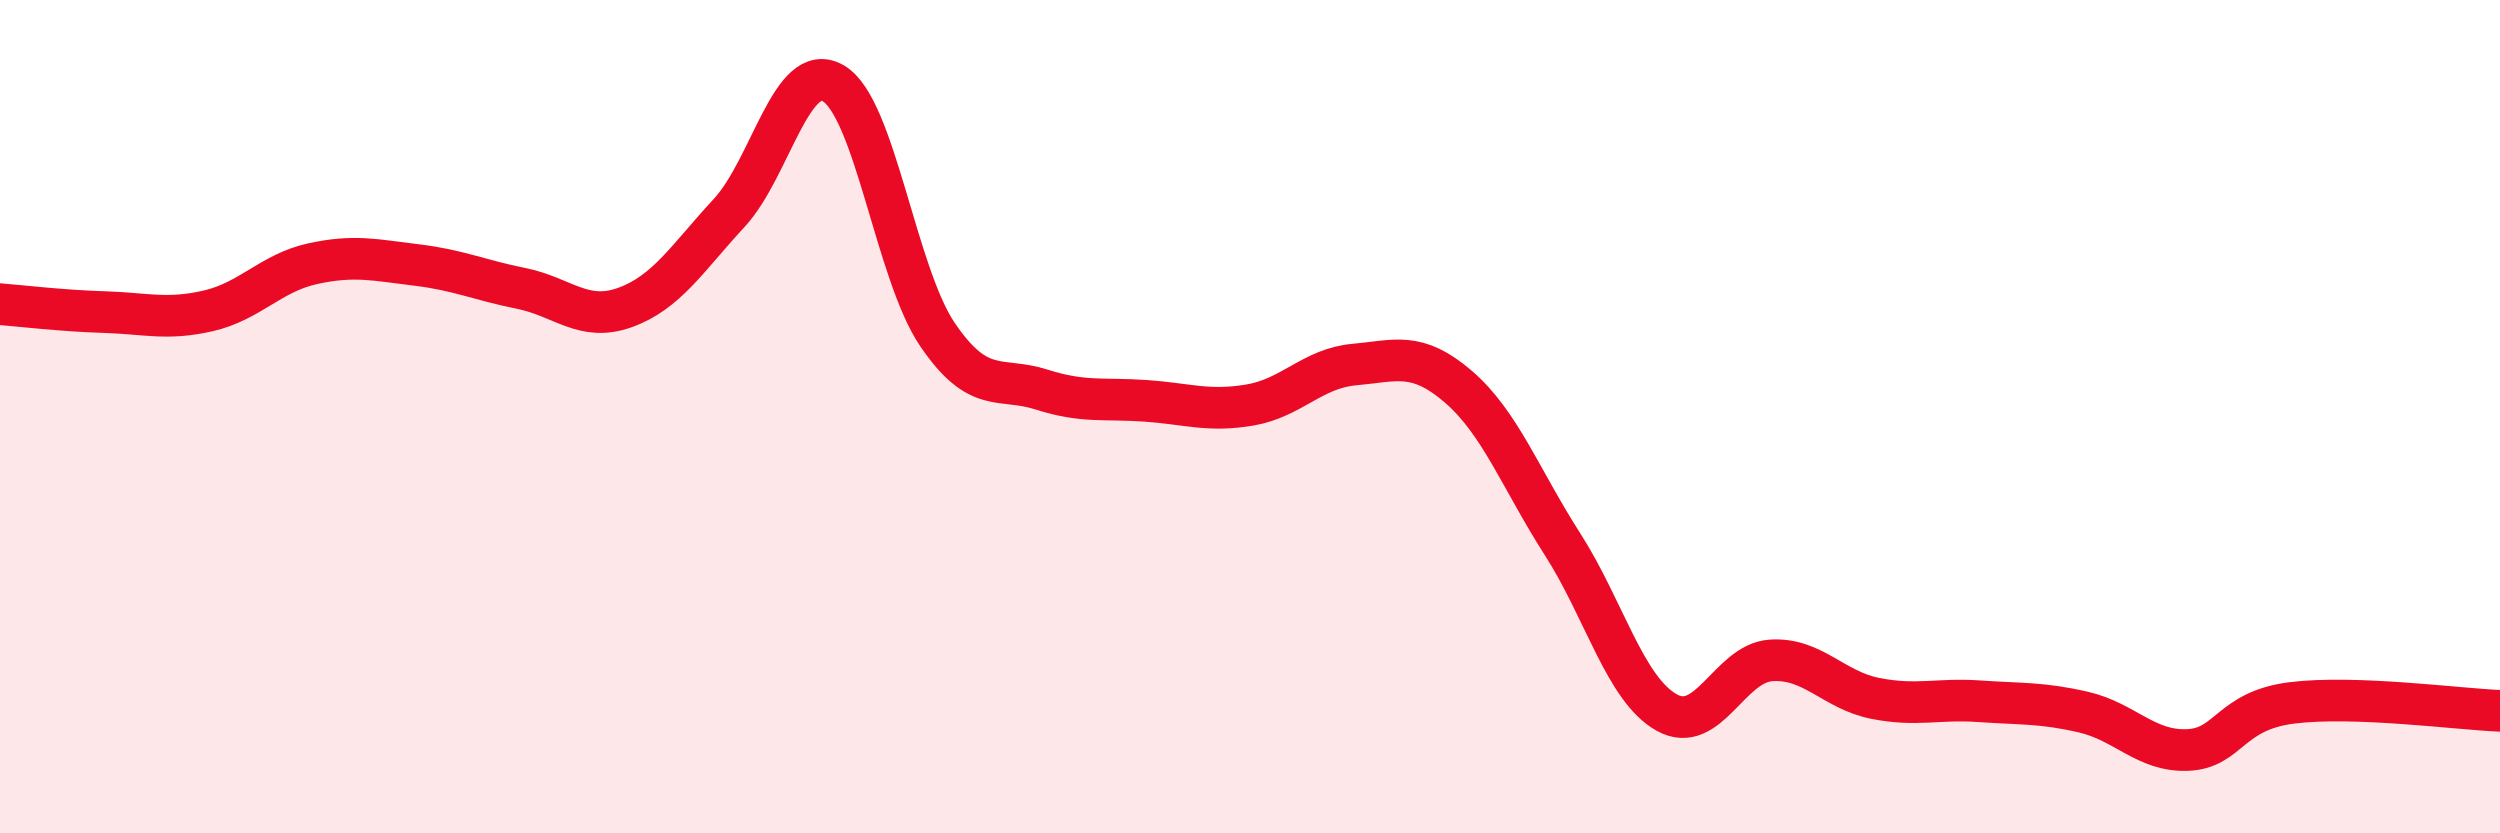
    <svg width="60" height="20" viewBox="0 0 60 20" xmlns="http://www.w3.org/2000/svg">
      <path
        d="M 0,7.3 C 0.5,7.34 1.5,7.46 2.5,7.49 C 3.5,7.52 4,7.69 5,7.46 C 6,7.23 6.5,6.55 7.5,6.33 C 8.5,6.11 9,6.24 10,6.36 C 11,6.48 11.5,6.72 12.5,6.92 C 13.5,7.12 14,7.74 15,7.38 C 16,7.02 16.5,6.19 17.5,5.11 C 18.5,4.03 19,1.42 20,2 C 21,2.58 21.5,6.56 22.5,8.03 C 23.5,9.5 24,9.03 25,9.35 C 26,9.67 26.5,9.55 27.5,9.62 C 28.5,9.69 29,9.89 30,9.72 C 31,9.55 31.5,8.84 32.5,8.75 C 33.5,8.66 34,8.42 35,9.28 C 36,10.14 36.5,11.5 37.5,13.06 C 38.5,14.62 39,16.54 40,17.1 C 41,17.66 41.5,15.92 42.5,15.85 C 43.5,15.78 44,16.56 45,16.76 C 46,16.96 46.5,16.76 47.5,16.83 C 48.5,16.9 49,16.86 50,17.09 C 51,17.32 51.5,18.04 52.5,18 C 53.5,17.96 53.5,17.06 55,16.87 C 56.5,16.68 59,17.02 60,17.06L60 20L0 20Z"
        fill="#EB0A25"
        opacity="0.1"
        stroke-linecap="round"
        stroke-linejoin="round"
      />
      <path
        d="M 0,7.3 C 0.5,7.34 1.5,7.46 2.5,7.49 C 3.5,7.52 4,7.69 5,7.46 C 6,7.23 6.5,6.55 7.5,6.33 C 8.5,6.11 9,6.24 10,6.36 C 11,6.48 11.5,6.72 12.5,6.92 C 13.5,7.12 14,7.74 15,7.38 C 16,7.02 16.5,6.19 17.5,5.11 C 18.5,4.03 19,1.42 20,2 C 21,2.58 21.5,6.56 22.5,8.03 C 23.5,9.5 24,9.03 25,9.35 C 26,9.67 26.5,9.55 27.5,9.62 C 28.5,9.69 29,9.89 30,9.72 C 31,9.55 31.5,8.84 32.5,8.75 C 33.5,8.66 34,8.42 35,9.28 C 36,10.14 36.5,11.5 37.5,13.06 C 38.5,14.62 39,16.54 40,17.1 C 41,17.66 41.5,15.92 42.5,15.85 C 43.5,15.78 44,16.56 45,16.76 C 46,16.96 46.5,16.76 47.5,16.83 C 48.5,16.9 49,16.86 50,17.09 C 51,17.32 51.5,18.04 52.5,18 C 53.5,17.96 53.5,17.06 55,16.87 C 56.5,16.68 59,17.02 60,17.06"
        stroke="#EB0A25"
        stroke-width="1"
        fill="none"
        stroke-linecap="round"
        stroke-linejoin="round"
      />
    </svg>
  